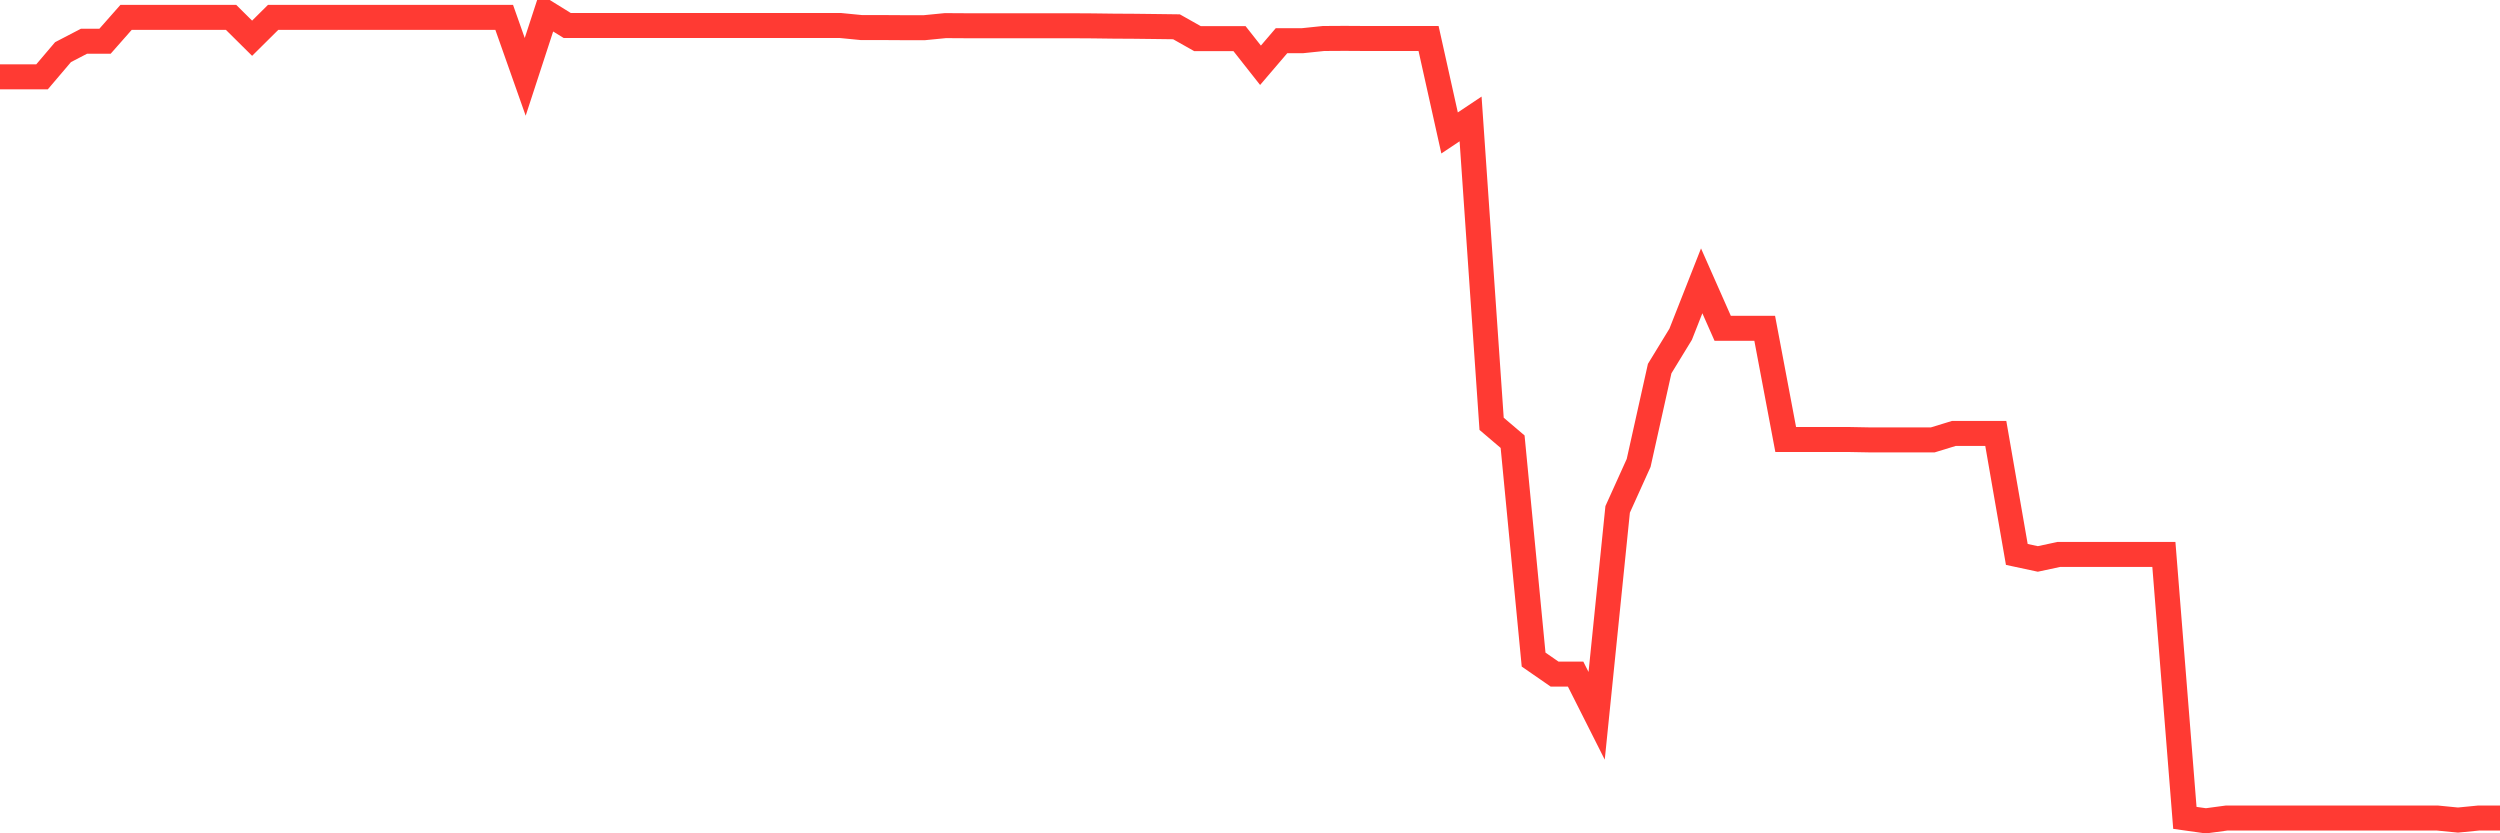 <svg
  xmlns="http://www.w3.org/2000/svg"
  xmlns:xlink="http://www.w3.org/1999/xlink"
  width="120"
  height="40"
  viewBox="0 0 120 40"
  preserveAspectRatio="none"
>
  <polyline
    points="0,3.689 1.008,3.689 2.017,3.689 3.025,2.503 4.034,1.978 5.042,1.978 6.05,0.835 7.059,0.835 8.067,0.835 9.076,0.835 10.084,0.835 11.092,0.835 12.101,1.835 13.109,0.835 14.118,0.835 15.126,0.835 16.134,0.835 17.143,0.835 18.151,0.835 19.16,0.835 20.168,0.835 21.176,0.835 22.185,0.835 23.193,0.835 24.202,0.835 25.21,3.689 26.218,0.6 27.227,1.224 28.235,1.224 29.244,1.224 30.252,1.224 31.261,1.224 32.269,1.224 33.277,1.224 34.286,1.224 35.294,1.224 36.303,1.224 37.311,1.224 38.319,1.224 39.328,1.224 40.336,1.224 41.345,1.323 42.353,1.323 43.361,1.329 44.37,1.329 45.378,1.23 46.387,1.236 47.395,1.236 48.403,1.236 49.412,1.236 50.42,1.236 51.429,1.236 52.437,1.242 53.445,1.255 54.454,1.261 55.462,1.273 56.471,1.286 57.479,1.854 58.487,1.854 59.496,1.854 60.504,3.133 61.513,1.953 62.521,1.953 63.529,1.848 64.538,1.842 65.546,1.848 66.555,1.848 67.563,1.848 68.571,1.848 69.58,6.382 70.588,5.709 71.597,20.343 72.605,21.201 73.613,31.66 74.622,32.358 75.63,32.358 76.639,34.359 77.647,24.451 78.655,22.221 79.664,17.693 80.672,16.043 81.681,13.48 82.689,15.759 83.697,15.759 84.706,15.759 85.714,21.096 86.723,21.096 87.731,21.096 88.739,21.096 89.748,21.115 90.756,21.115 91.765,21.115 92.773,21.115 93.782,20.806 94.79,20.806 95.798,20.806 96.807,26.613 97.815,26.829 98.824,26.613 99.832,26.613 100.84,26.613 101.849,26.613 102.857,26.613 103.866,26.613 104.874,39.258 105.882,39.4 106.891,39.264 107.899,39.264 108.908,39.264 109.916,39.264 110.924,39.264 111.933,39.264 112.941,39.264 113.95,39.264 114.958,39.264 115.966,39.264 116.975,39.264 117.983,39.363 118.992,39.264 120,39.264"
    fill="none"
    stroke="#ff3a33"
    stroke-width="1.2"
  >
  </polyline>
</svg>
